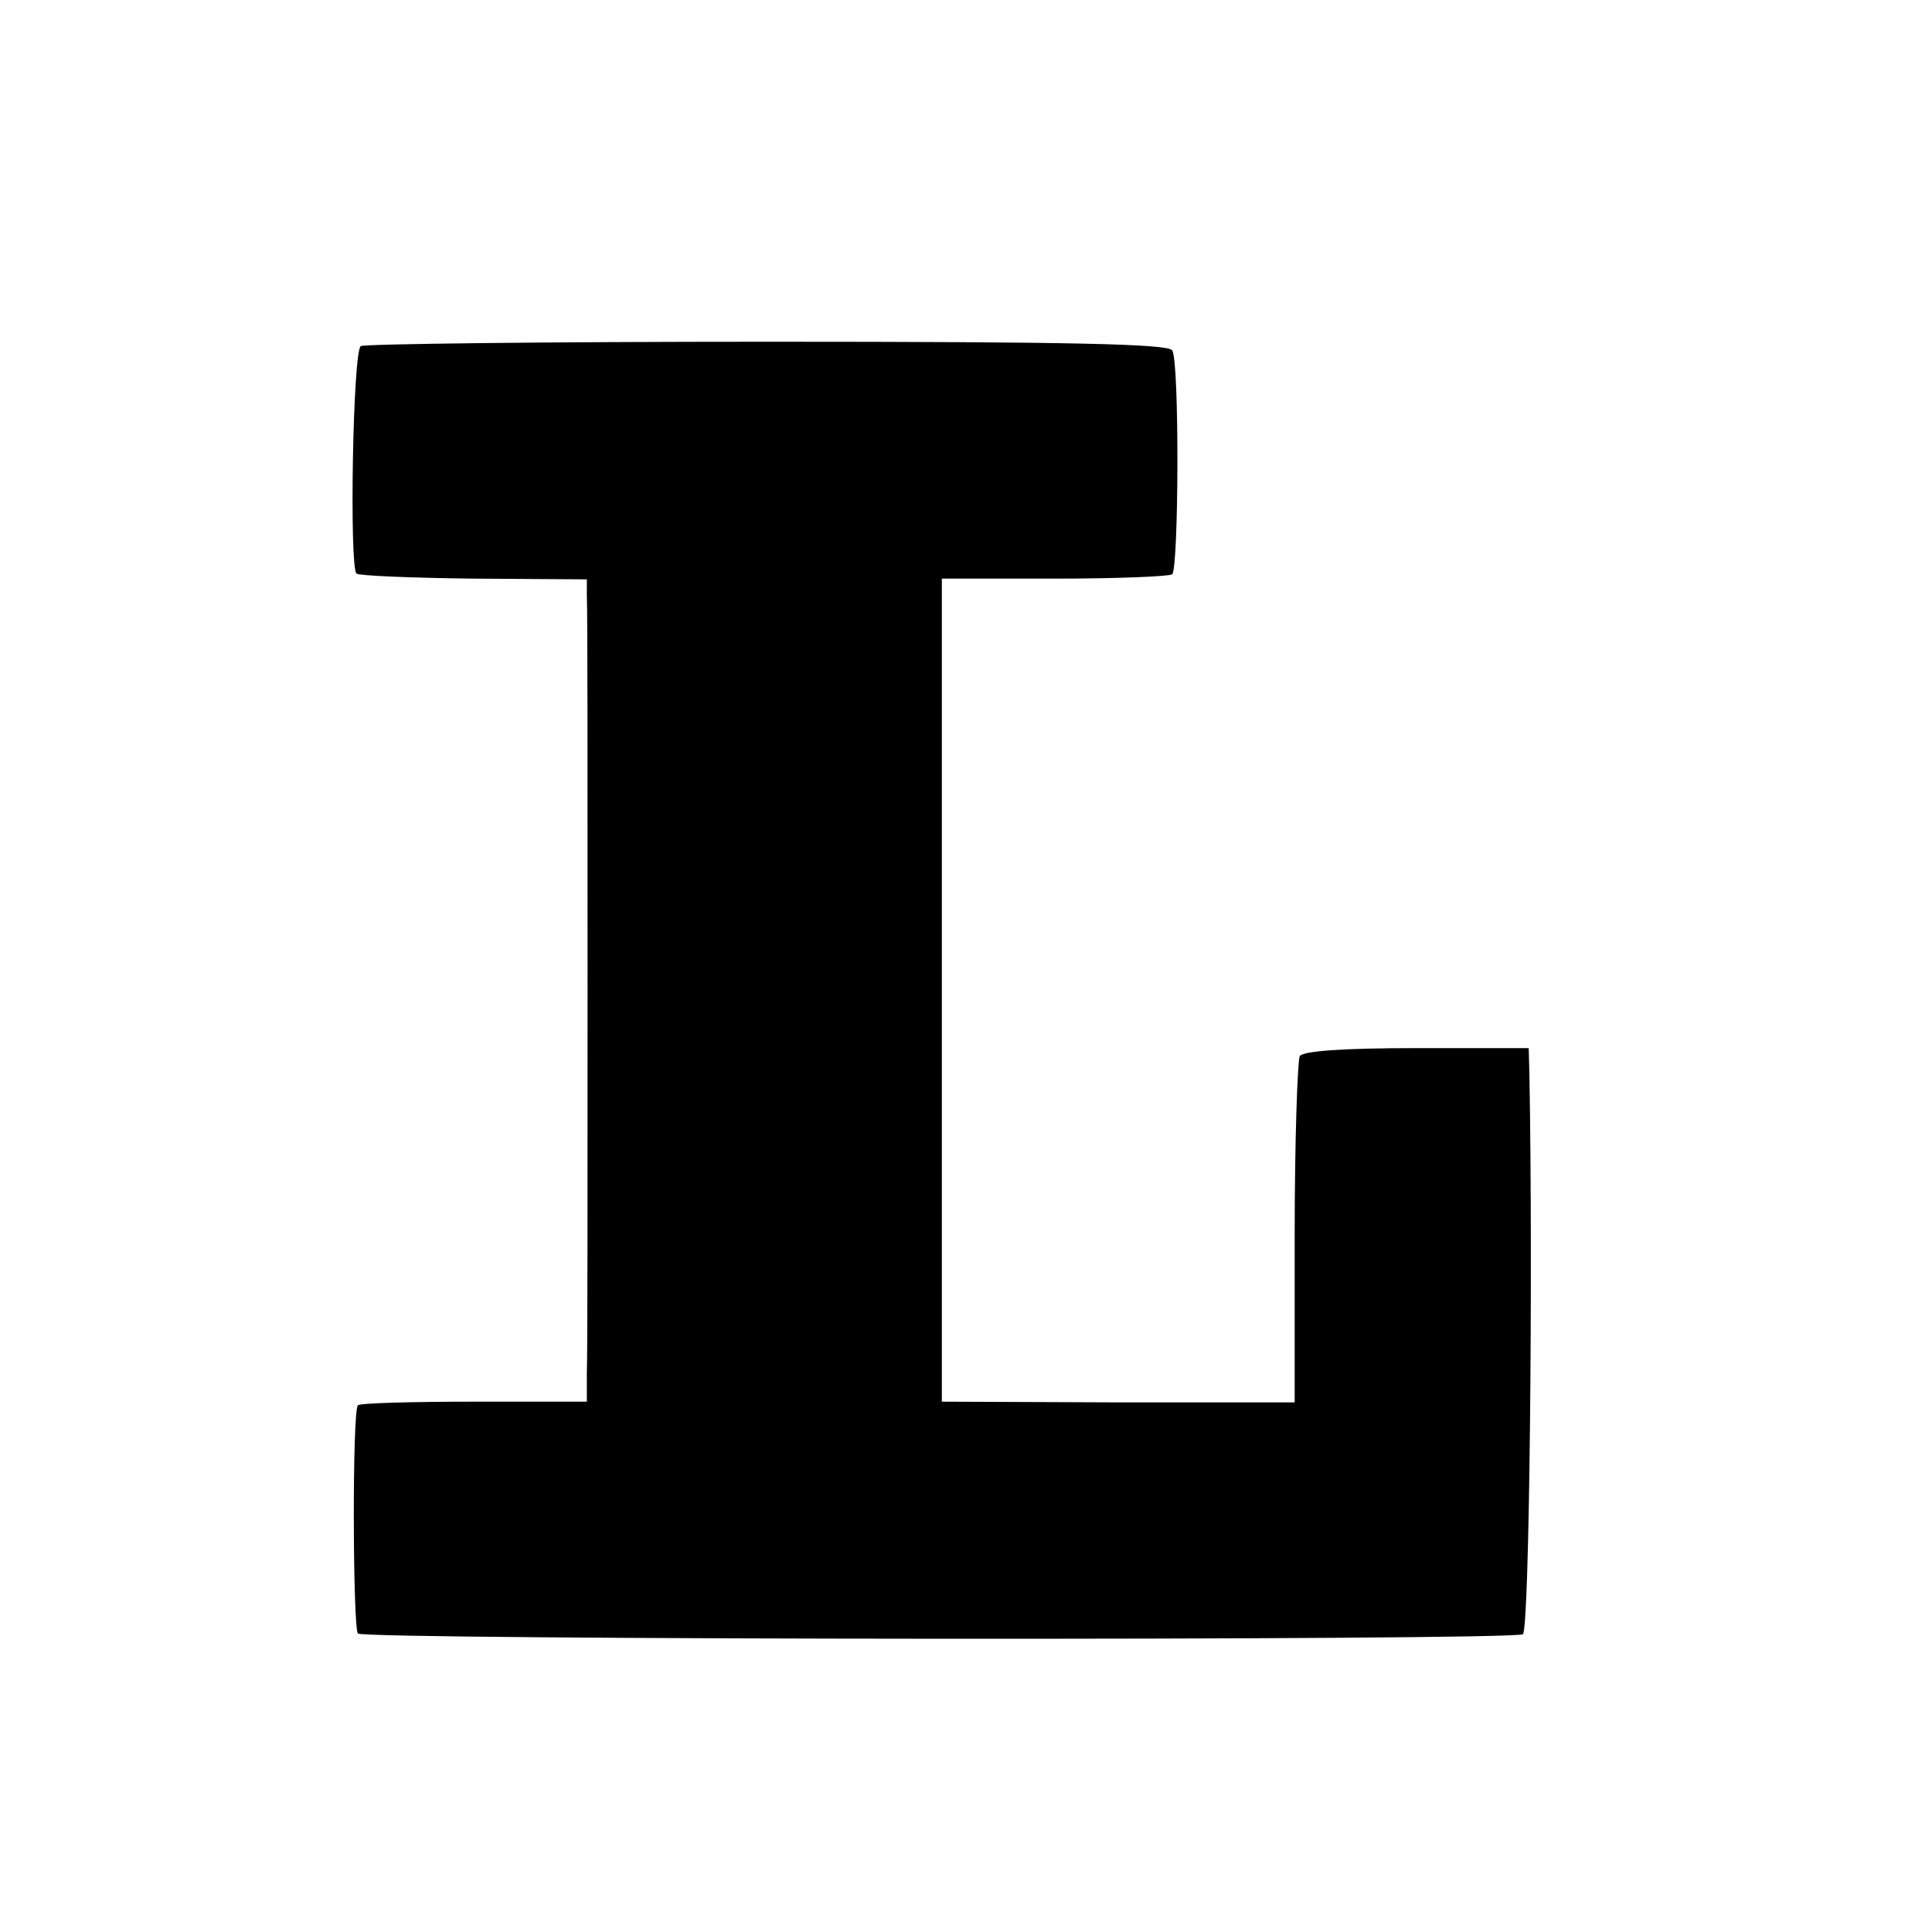 <?xml version="1.0" standalone="no"?>
<!DOCTYPE svg PUBLIC "-//W3C//DTD SVG 20010904//EN"
 "http://www.w3.org/TR/2001/REC-SVG-20010904/DTD/svg10.dtd">
<svg version="1.0" xmlns="http://www.w3.org/2000/svg"
 width="16pt" height="16pt" viewBox="0 0 16 16"
 preserveAspectRatio="xMidYMid meet">
<g transform="translate(0,16) scale(0.006,-0.006)"
fill="#000000" stroke="none">
<path d="M498 2189 c-11 -7 -16 -304 -6 -314 3 -3 76 -6 162 -7 l156 -1 0 -23
c1 -13 1 -251 1 -529 0 -278 0 -523 -1 -544 l0 -39 -156 0 c-85 0 -158 -2
-160 -5 -8 -8 -7 -307 0 -315 9 -9 1594 -10 1608 -1 9 6 14 497 9 772 l-1 37
-154 0 c-103 0 -157 -4 -162 -11 -3 -6 -7 -116 -7 -245 l0 -233 -243 0 -244 1
0 568 0 568 155 0 c86 0 159 3 163 6 9 10 10 294 0 309 -5 9 -138 12 -558 12
-304 0 -556 -3 -562 -6z"/>
</g>
</svg>
